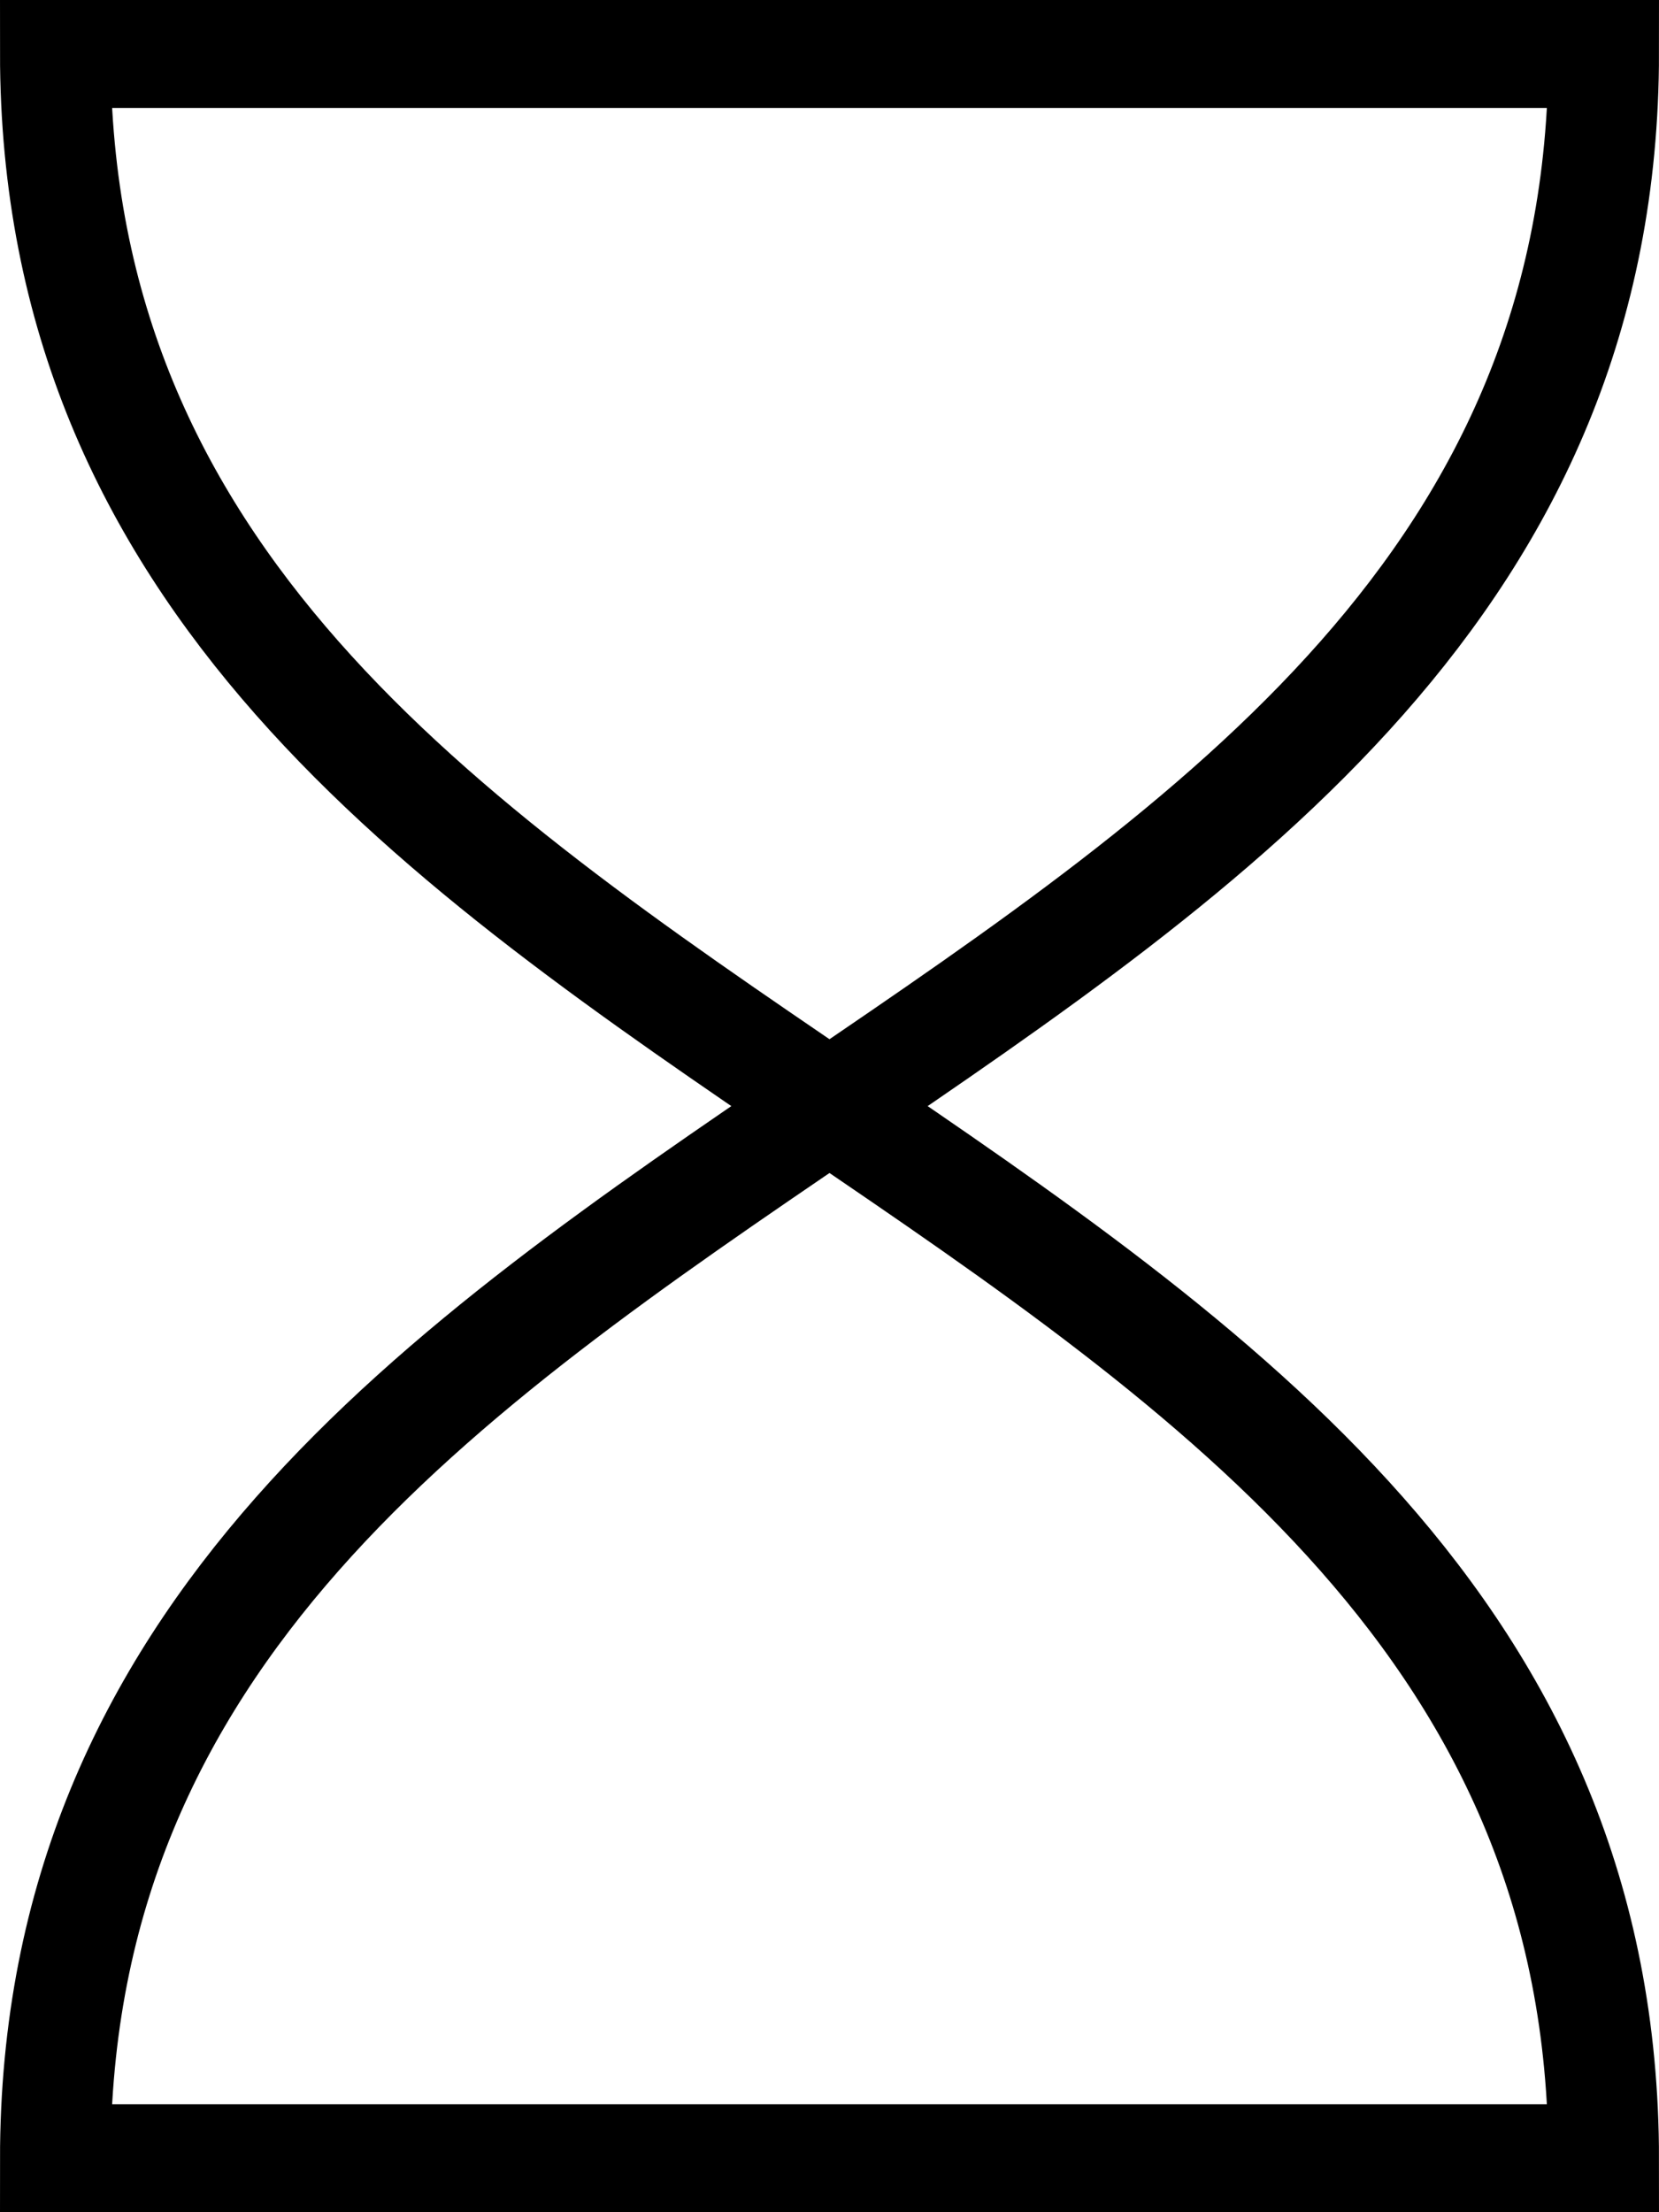<svg xmlns="http://www.w3.org/2000/svg" xmlns:xlink="http://www.w3.org/1999/xlink" width="15" height="20" viewBox="0 0 15 20">
  <defs>
    <clipPath id="clip-path">
      <rect id="Rectangle_26" data-name="Rectangle 26" width="15" height="20" fill="none"/>
    </clipPath>
  </defs>
  <g id="Groupe_38" data-name="Groupe 38" clip-path="url(#clip-path)">
    <path id="Tracé_13" data-name="Tracé 13" d="M.5,19.548h14C14.5,10.024.5,10.024.5.5h14C14.5,10.024.5,10.024.5,19.548Z" transform="translate(0 -0.024)" fill="none" stroke="#000" stroke-width="1"/>
  </g>
</svg>
